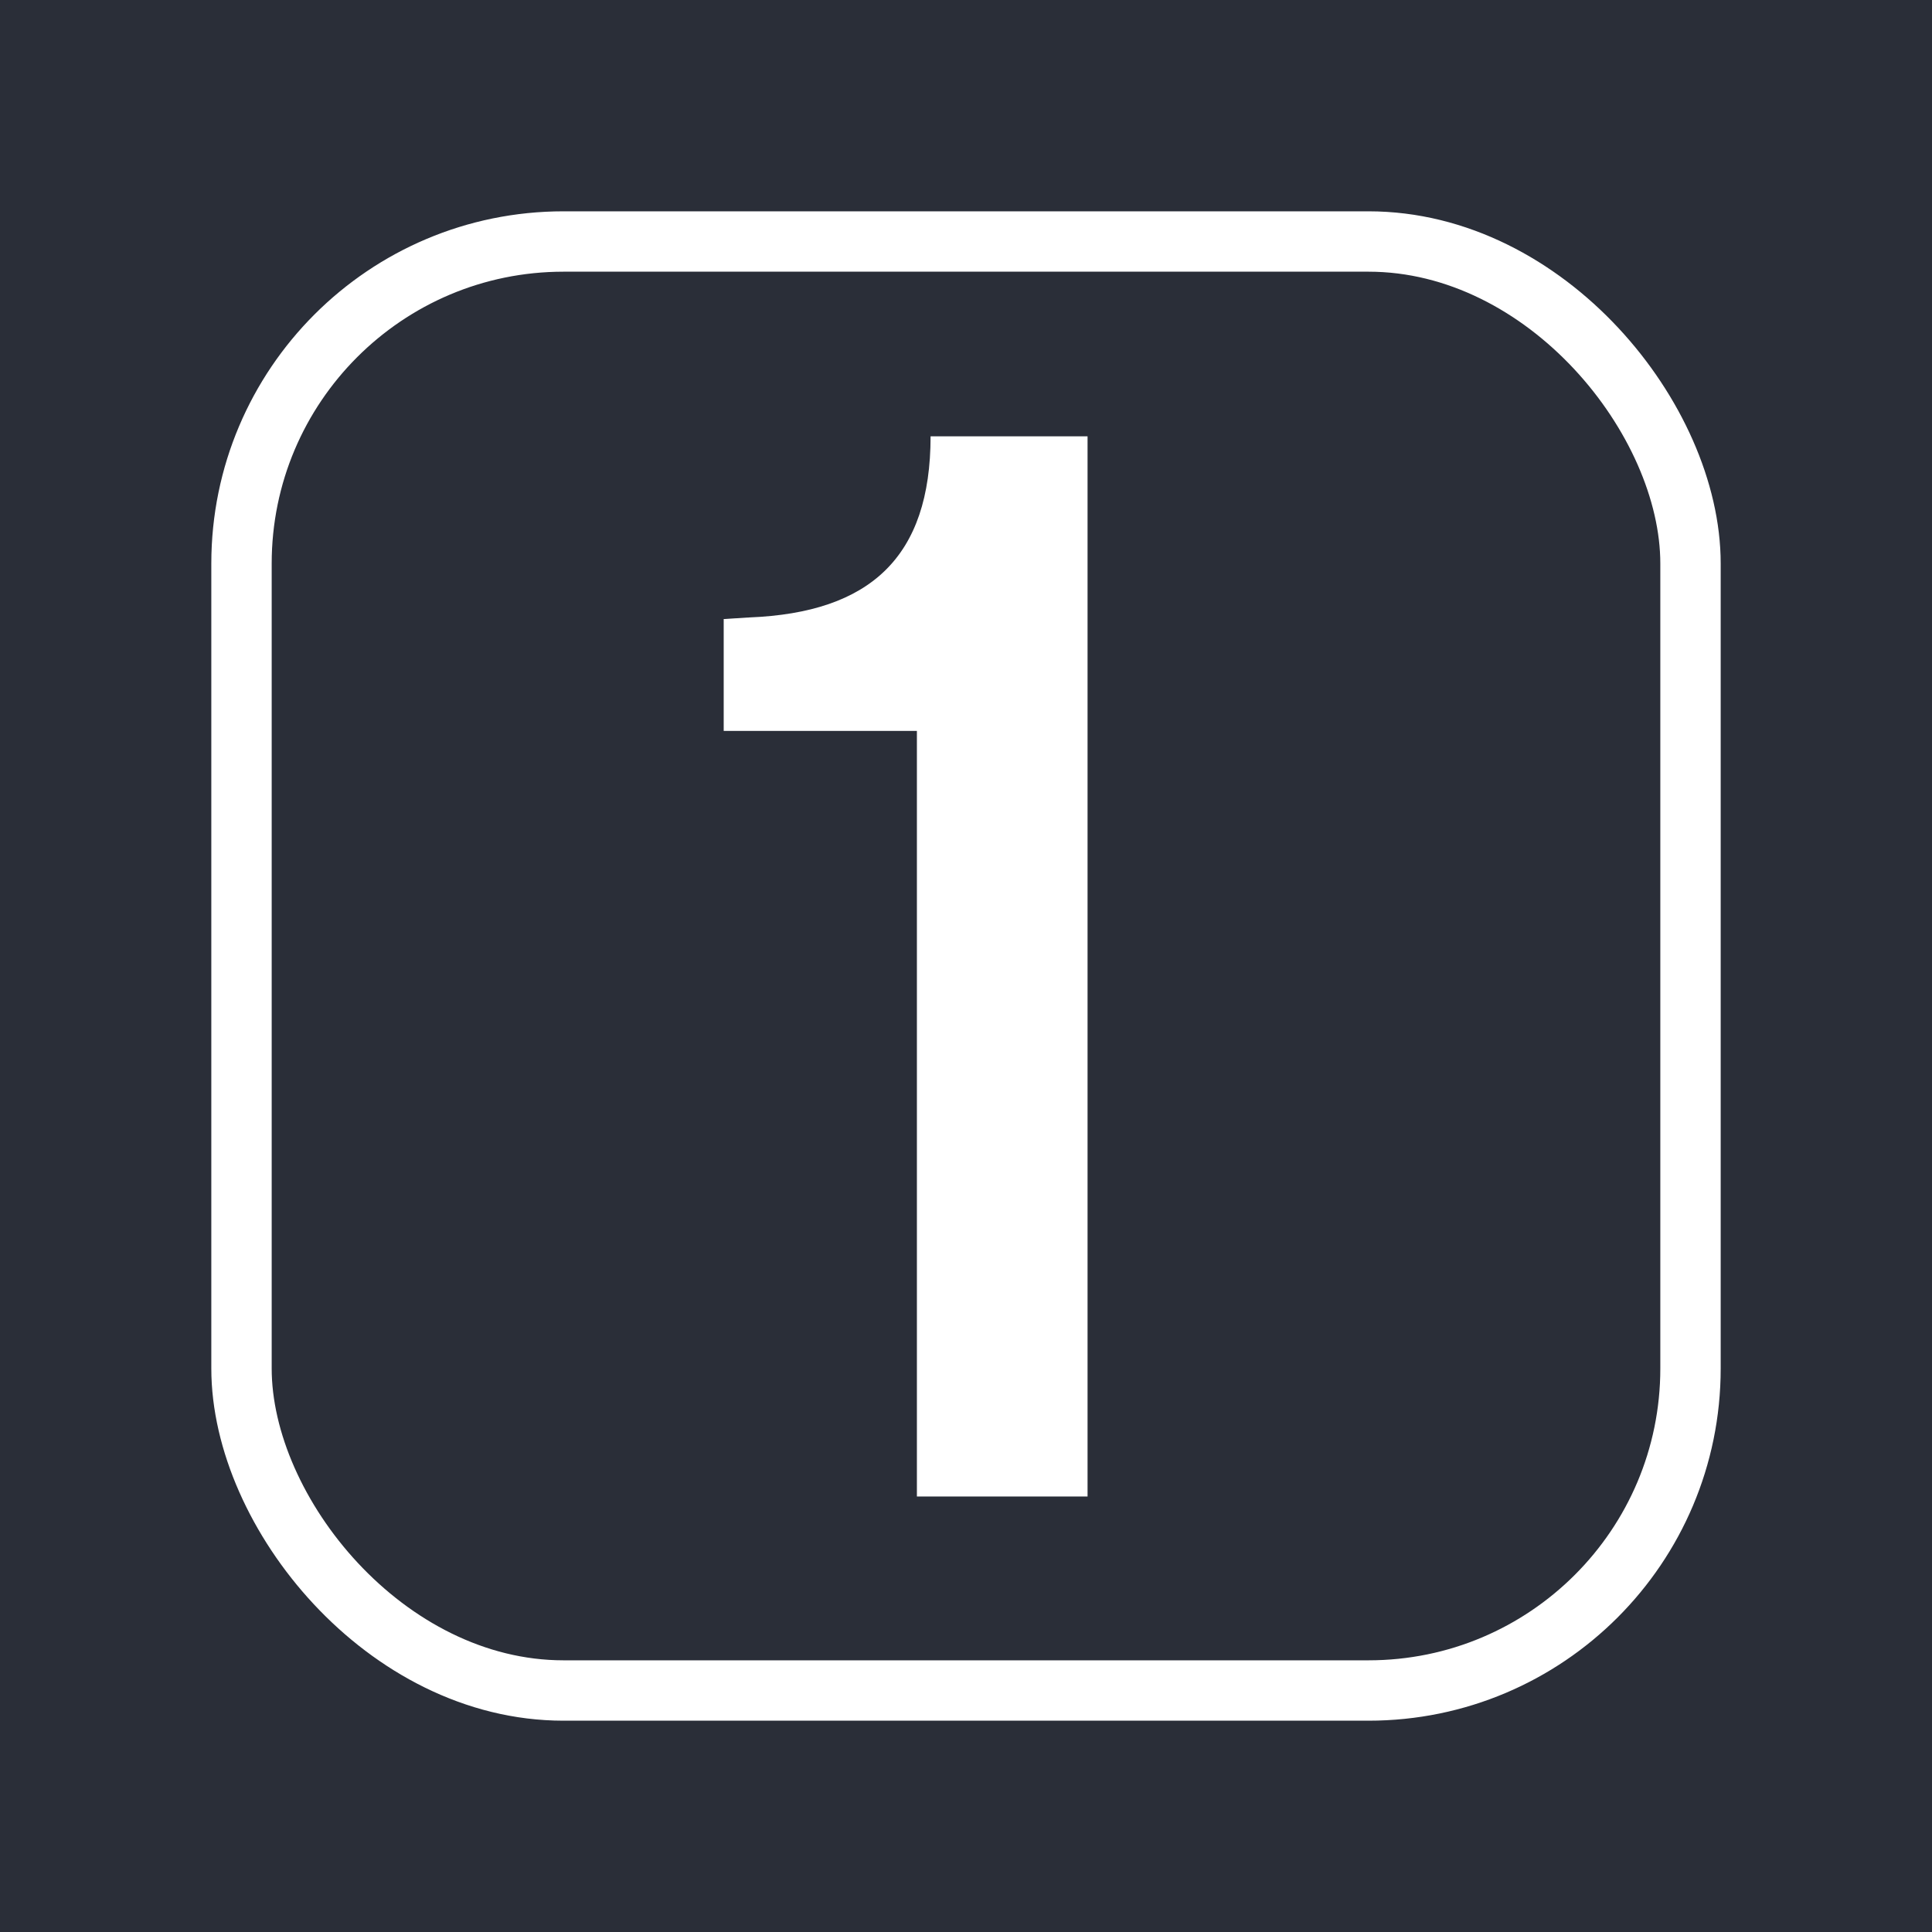 <?xml version="1.0" encoding="UTF-8"?>
<svg id="Ebene_1" data-name="Ebene 1" xmlns="http://www.w3.org/2000/svg" viewBox="0 0 24 24" width="24" height="24">
  <rect width="24" height="24" style="fill: #2a2e38;"/>
  <rect x="3" y="3" width="18" height="18" rx="4" ry="4" style="fill: none; stroke: #fff; stroke-miterlimit: 10; stroke-width: .75px;"/>
  <path d="M13.51,18.58V5.42h-1.95c0,1.5-.75,2.19-2.25,2.25-.02,0-.3.02-.32.02v1.39h2.4v9.51h2.12Z" style="fill: #fff;"/>
</svg>